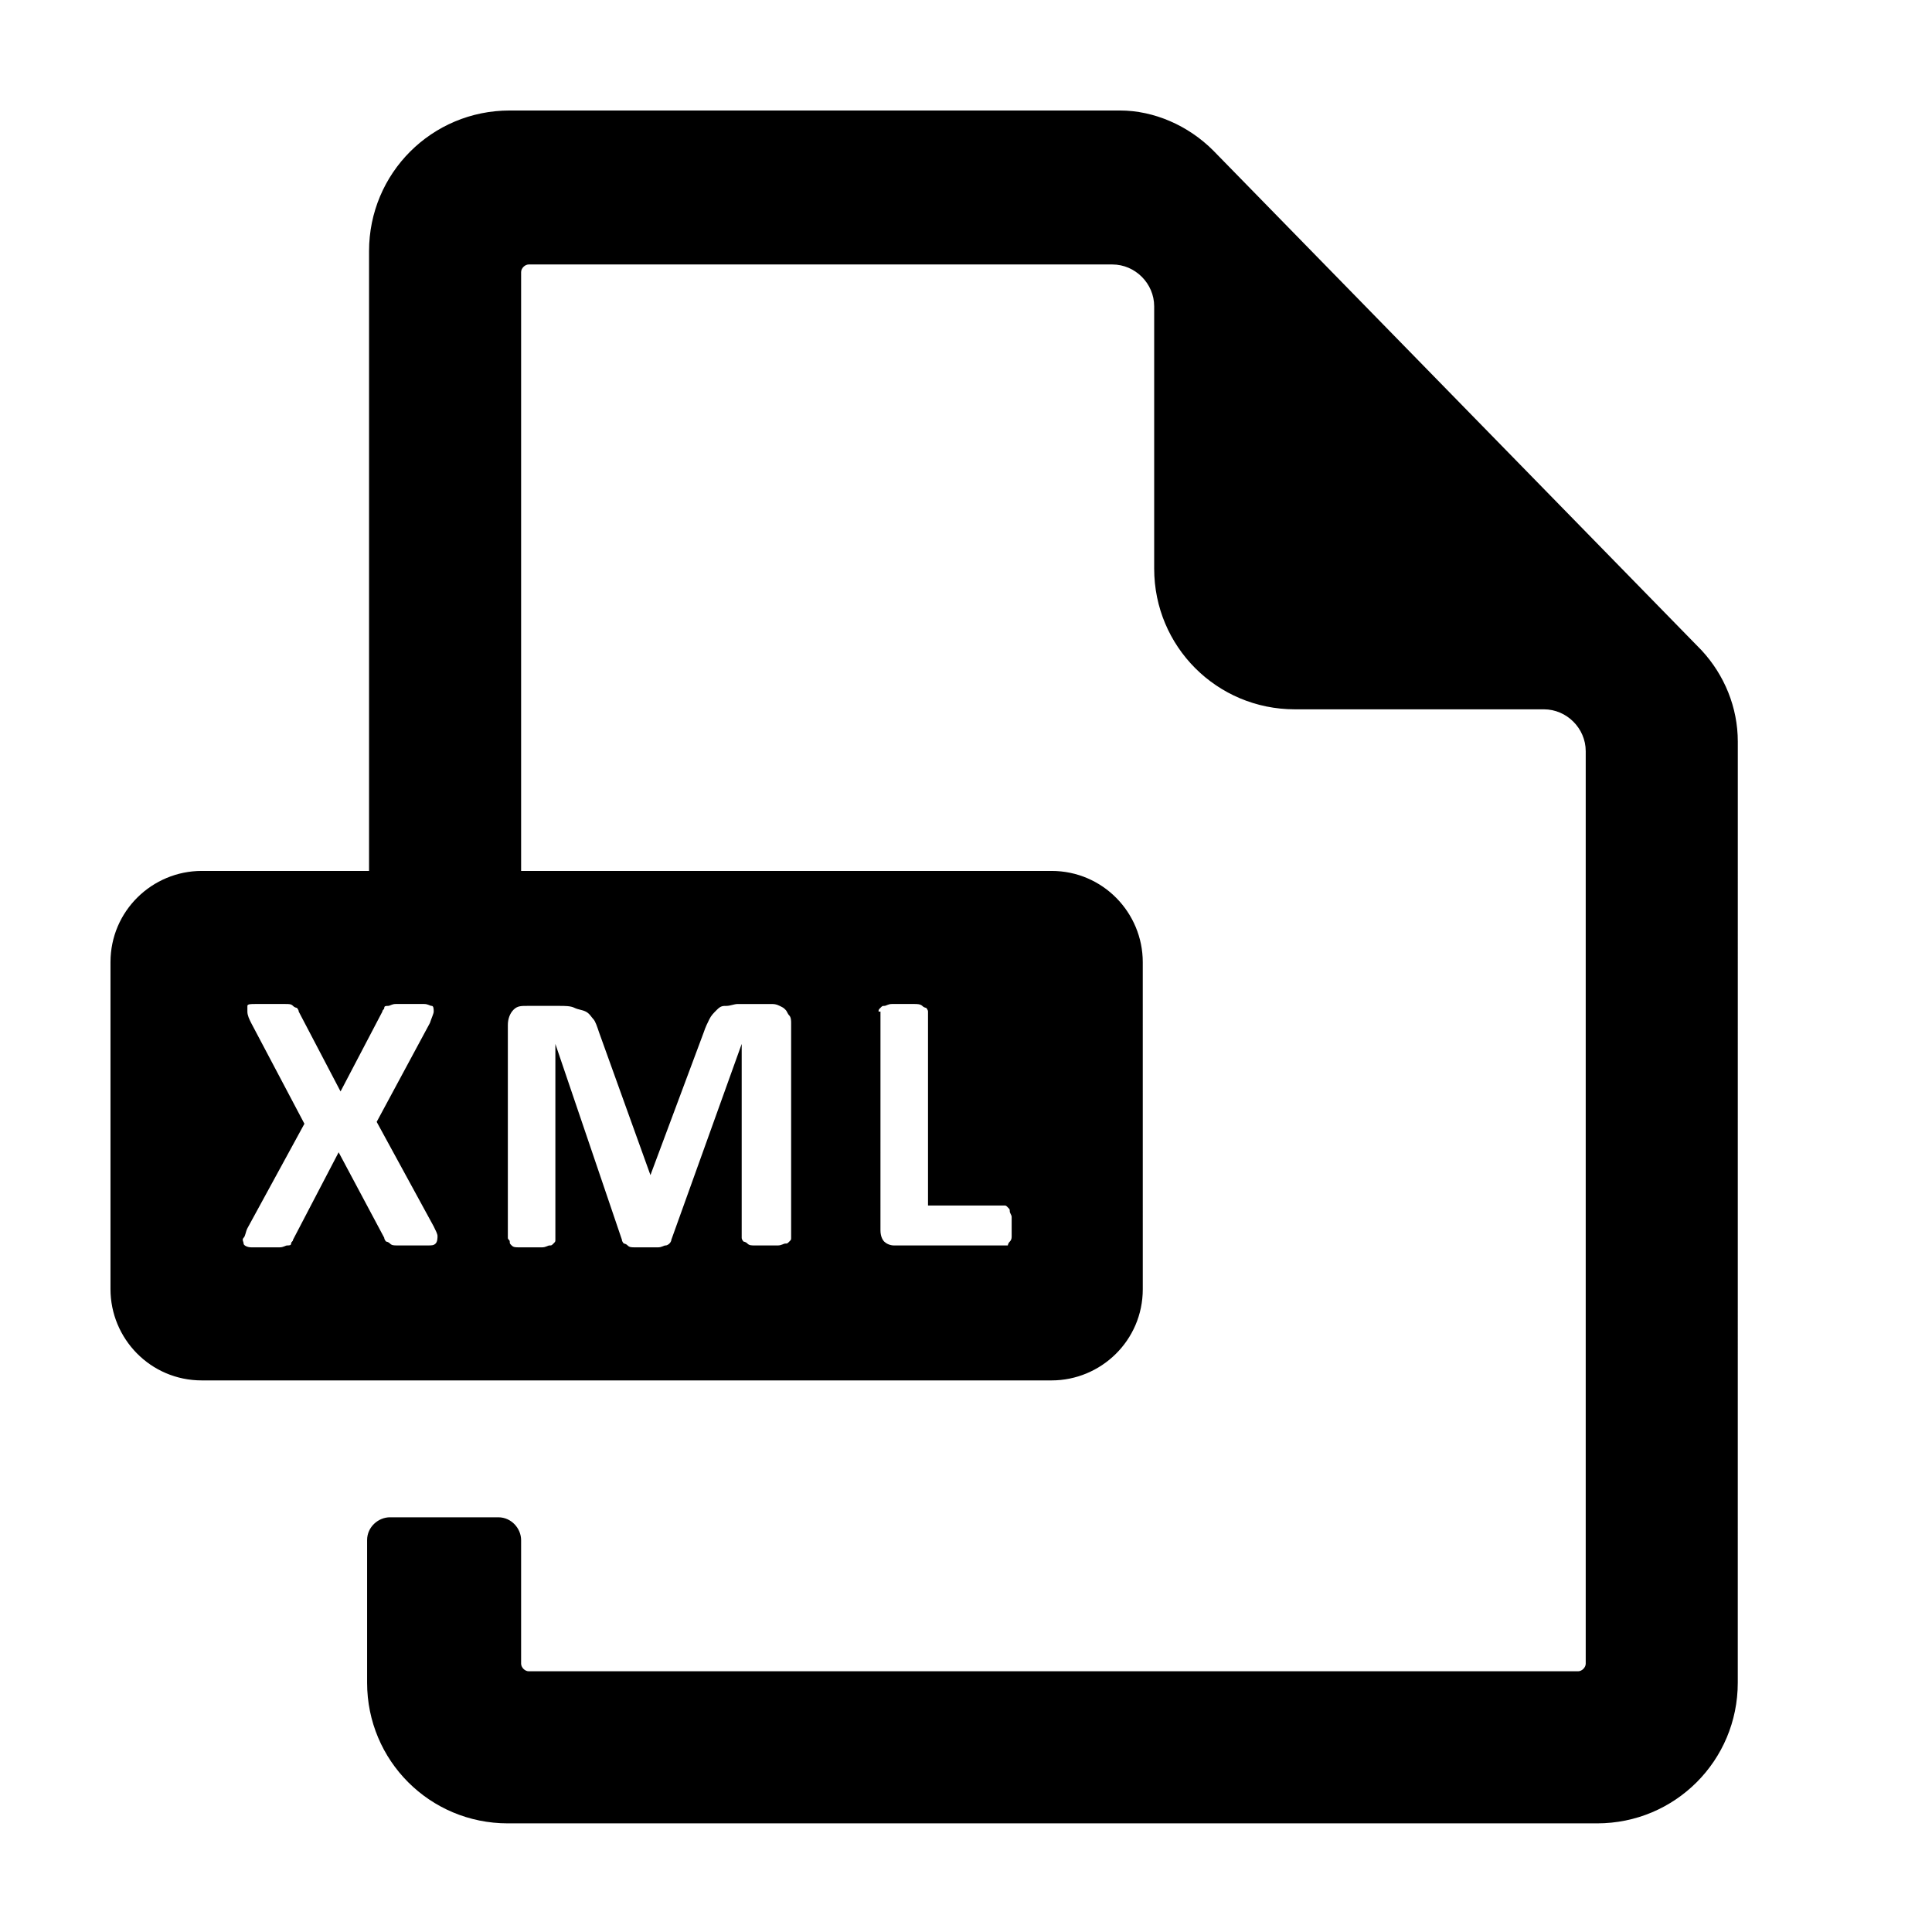 <?xml version="1.0" encoding="UTF-8"?>
<!-- Uploaded to: ICON Repo, www.svgrepo.com, Generator: ICON Repo Mixer Tools -->
<svg fill="#000000" width="800px" height="800px" version="1.1" viewBox="144 144 512 512" xmlns="http://www.w3.org/2000/svg">
 <path d="m465.49 183.86c-6.551-6.551-15.617-10.578-24.688-10.578h-161.72c-20.656 0-37.281 16.625-37.281 37.281v164.24h-44.336c-13.098 0-24.184 10.578-24.184 24.184v86.652c0 13.098 10.578 24.184 24.184 24.184h225.2c13.098 0 24.184-10.578 24.184-24.184l-0.004-86.652c0-13.098-10.578-24.184-24.184-24.184h-140.56v-158.7c0-1.008 1.008-2.016 2.016-2.016h154.67c6.047 0 11.082 5.039 11.082 11.082v69.527c0 20.656 16.625 37.281 37.281 37.281h66c6.047 0 11.082 5.039 11.082 11.082v241.83c0 1.008-1.008 2.016-2.016 2.016h-278.1c-1.008 0-2.016-1.008-2.016-2.016v-32.746c0-3.023-2.519-6.047-6.047-6.047h-28.719c-3.023 0-6.047 2.519-6.047 6.047v37.785c0 20.656 16.625 37.281 37.281 37.281h288.68c20.656 0 37.281-16.625 37.281-37.281l0.008-249.38c0-9.07-3.527-17.633-9.574-24.184zm-206.05 289.69c-0.504 0.504-1.008 0.504-2.016 0.504h-4.535-3.527c-1.008 0-1.512 0-2.016-0.504-0.504-0.504-1.008-0.504-1.008-0.504s-0.504-0.504-0.504-1.008l-12.09-22.672-12.09 23.176c0 0.504-0.504 0.504-0.504 1.008 0 0.504-0.504 0.504-1.008 0.504s-1.008 0.504-2.016 0.504h-3.527-4.031c-1.008 0-2.016-0.504-2.016-1.008 0-0.504-0.504-1.008 0-1.512 0.504-0.504 0.504-1.512 1.008-2.519l15.113-27.711-14.105-26.699c-0.504-1.008-1.008-2.016-1.008-3.023v-1.512c0-0.504 1.008-0.504 2.016-0.504h4.535 3.527c1.008 0 1.512 0 2.016 0.504s1.008 0.504 1.008 0.504 0.504 0.504 0.504 1.008l11.082 21.16 11.082-21.16c0-0.504 0.504-0.504 0.504-1.008 0-0.504 0.504-0.504 1.008-0.504s1.008-0.504 2.016-0.504h3.527 4.031c1.008 0 1.512 0.504 2.016 0.504 0.504 0 0.504 1.008 0.504 1.512s-0.504 1.512-1.008 3.023l-14.105 26.199 15.113 27.711c0.504 1.008 1.008 2.016 1.008 2.519 0 0.5 0 1.508-0.504 2.012zm117.39-61.465c0-0.504 0-0.504 0.504-1.008 0.504-0.504 0.504-0.504 1.008-0.504 0.504 0 1.008-0.504 2.016-0.504h3.023 3.023c0.504 0 1.512 0 2.016 0.504 0.504 0.504 1.008 0.504 1.008 0.504s0.504 0.504 0.504 1.008v51.387h20.152c0.504 0 0.504 0 1.008 0.504 0.504 0.504 0.504 0.504 0.504 1.008 0 0.504 0.504 1.008 0.504 1.512v2.519 2.519c0 0.504 0 1.008-0.504 1.512-0.504 0.504-0.504 1.008-0.504 1.008h-1.012-29.223c-1.008 0-2.016-0.504-2.519-1.008-0.504-0.504-1.008-1.512-1.008-3.023l0.004-57.938zm-93.207-1.512h8.566c1.512 0 3.023 0 4.031 0.504 1.008 0.504 2.016 0.504 3.023 1.008 1.008 0.504 1.512 1.512 2.016 2.016 0.504 0.504 1.008 2.016 1.512 3.527l13.602 37.785 14.105-37.785c0.504-1.512 1.008-2.519 1.512-3.527 0.504-1.008 1.008-1.512 2.016-2.519 1.008-1.008 1.512-1.008 2.519-1.008 1.008 0 2.016-0.504 3.023-0.504h8.566c1.008 0 1.512 0 2.519 0.504 1.008 0.504 1.008 0.504 1.512 1.008 0.504 0.504 0.504 1.008 1.008 1.512 0.504 0.504 0.504 1.512 0.504 2.016v56.93c0 0.504 0 0.504-0.504 1.008-0.504 0.504-0.504 0.504-1.008 0.504s-1.008 0.504-2.016 0.504h-3.023-3.023c-1.008 0-1.512 0-2.016-0.504-0.504-0.504-1.008-0.504-1.008-0.504s-0.504-0.504-0.504-1.008v-51.387l-18.641 51.891c0 0.504-0.504 1.008-0.504 1.008s-0.504 0.504-1.008 0.504c-0.504 0-1.008 0.504-2.016 0.504h-3.023-3.023c-1.008 0-1.512 0-2.016-0.504-0.504-0.504-1.008-0.504-1.008-0.504s-0.504-0.504-0.504-1.008l-17.633-51.891v51.891c0 0.504 0 0.504-0.504 1.008-0.504 0.504-0.504 0.504-1.008 0.504-0.504 0-1.008 0.504-2.016 0.504h-3.023-3.023c-1.008 0-1.512 0-2.016-0.504-0.5-0.504-0.5-0.504-0.5-1.008 0-0.504-0.504-0.504-0.504-1.008v-56.426c0-1.512 0.504-3.023 1.512-4.031 1.004-1.008 2.012-1.008 3.523-1.008z"/>
</svg>